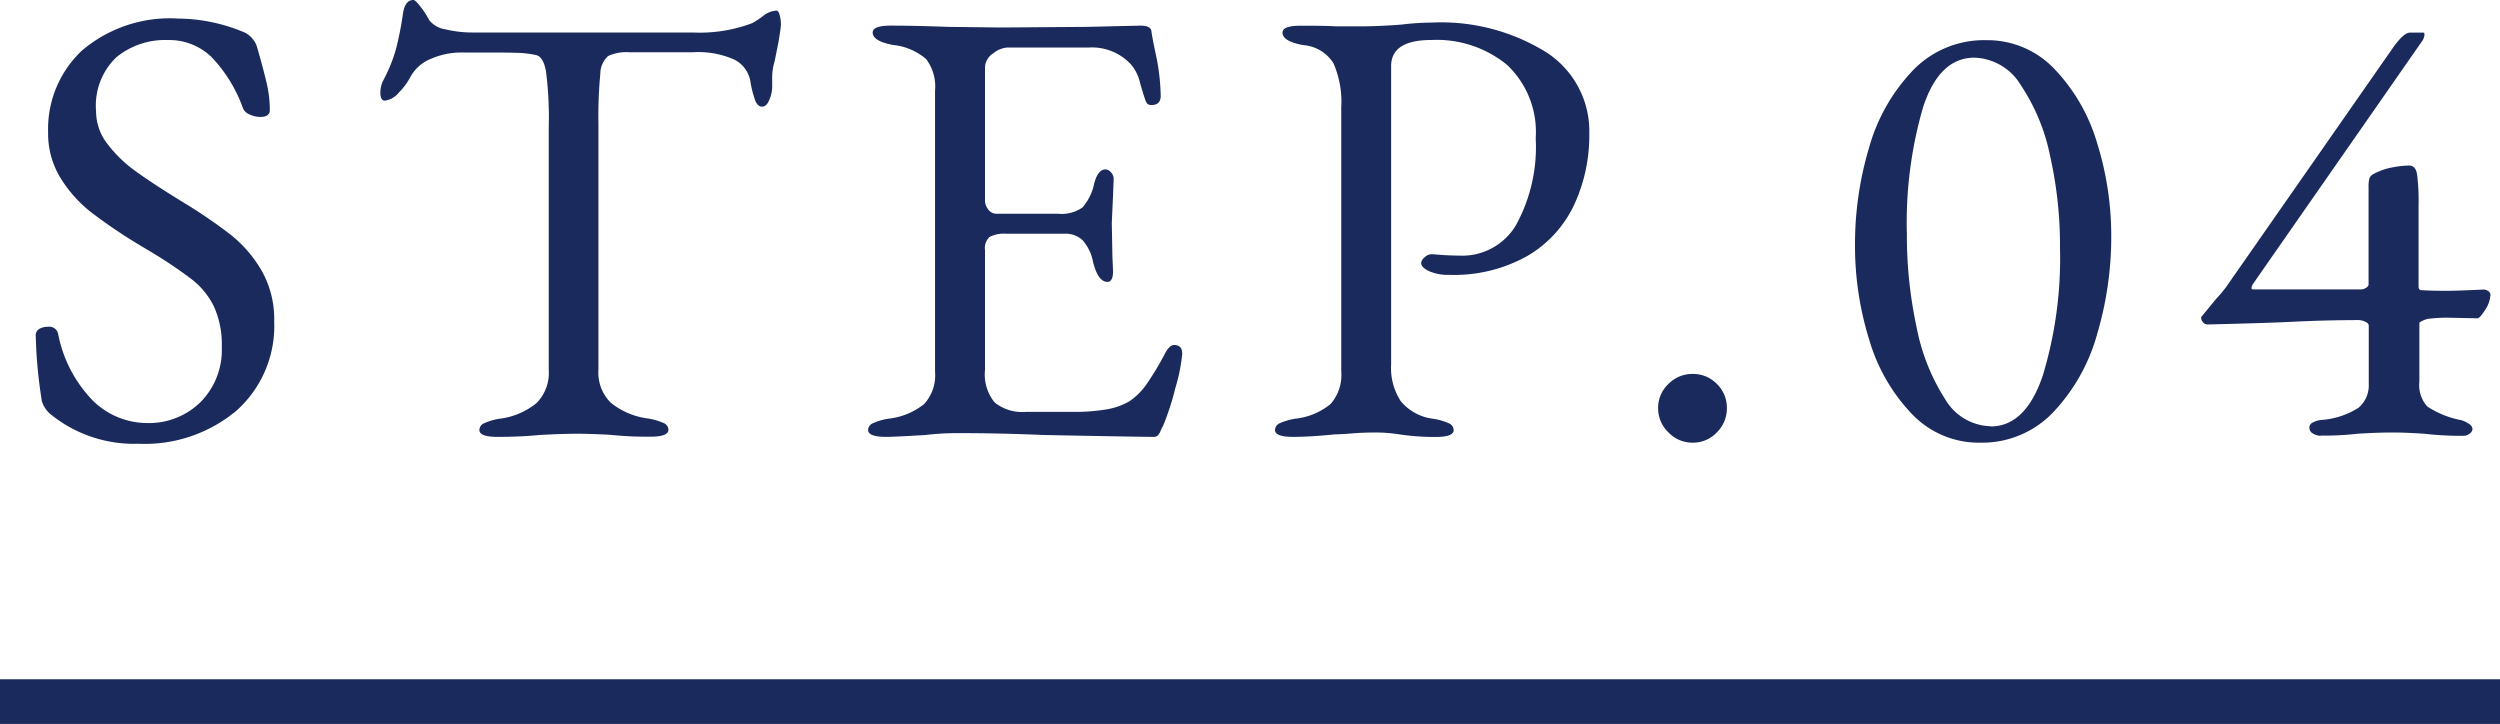 <svg xmlns="http://www.w3.org/2000/svg" width="56" height="16.216" viewBox="0 0 56 16.216">
  <g id="グループ_78464" data-name="グループ 78464" transform="translate(-474 -7478.284)">
    <path id="パス_142493" data-name="パス 142493" d="M-24.906.224A2.96,2.96,0,0,1-26.88-.448a.617.617,0,0,1-.182-.28,11.046,11.046,0,0,1-.126-1.162L-27.2-2.2a.163.163,0,0,1,.077-.147.374.374,0,0,1,.2-.049.2.2,0,0,1,.224.154,2.942,2.942,0,0,0,.791,1.512,1.739,1.739,0,0,0,1.2.49,1.645,1.645,0,0,0,1.2-.469,1.661,1.661,0,0,0,.476-1.239,2.048,2.048,0,0,0-.175-.9,1.735,1.735,0,0,0-.483-.6,9.819,9.819,0,0,0-.924-.623l-.28-.168A11.641,11.641,0,0,1-25.97-4.97a2.916,2.916,0,0,1-.672-.756,1.888,1.888,0,0,1-.28-1.022,2.41,2.41,0,0,1,.756-1.834A3.041,3.041,0,0,1-24-9.3a3.884,3.884,0,0,1,1.47.308.5.5,0,0,1,.182.14.512.512,0,0,1,.112.21q.14.49.21.791a2.62,2.62,0,0,1,.07.6q0,.154-.21.154a.569.569,0,0,1-.245-.056.256.256,0,0,1-.147-.14,3.211,3.211,0,0,0-.707-1.148,1.362,1.362,0,0,0-.973-.378,1.726,1.726,0,0,0-1.155.385,1.5,1.5,0,0,0-.455,1.211,1.189,1.189,0,0,0,.252.728,2.972,2.972,0,0,0,.637.616q.385.28,1.071.7a11.286,11.286,0,0,1,1.064.728,2.85,2.85,0,0,1,.686.8,2.2,2.2,0,0,1,.28,1.134,2.542,2.542,0,0,1-.84,1.995A3.2,3.2,0,0,1-24.906.224Zm8.05-.154q-.406,0-.406-.154a.171.171,0,0,1,.112-.154,1.362,1.362,0,0,1,.35-.1,1.607,1.607,0,0,0,.819-.35.96.96,0,0,0,.273-.742V-6.86a8.158,8.158,0,0,0-.063-1.267q-.063-.329-.231-.357a2.2,2.2,0,0,0-.427-.049Q-16.674-8.54-17-8.54h-.658a1.7,1.7,0,0,0-.686.14.906.906,0,0,0-.462.406,1.462,1.462,0,0,1-.259.35.478.478,0,0,1-.315.182q-.1,0-.1-.182a.621.621,0,0,1,.07-.28,3.475,3.475,0,0,0,.28-.693,7.361,7.361,0,0,0,.154-.777q.042-.322.238-.322.042,0,.161.154a1.814,1.814,0,0,1,.189.294.57.57,0,0,0,.371.21,2.563,2.563,0,0,0,.609.07h4.928a3.321,3.321,0,0,0,1.33-.21,1.887,1.887,0,0,0,.245-.161.517.517,0,0,1,.3-.119q.042,0,.07.1a.839.839,0,0,1,.028.217q0,.056-.056.392l-.084.42a1.292,1.292,0,0,0-.056.406v.168a.776.776,0,0,1-.063.294q-.063.154-.161.154t-.154-.133a2.325,2.325,0,0,1-.112-.441.669.669,0,0,0-.35-.476,1.975,1.975,0,0,0-.938-.168h-1.414a.977.977,0,0,0-.483.084.541.541,0,0,0-.175.4,10.017,10.017,0,0,0-.042,1.127v5.5a.947.947,0,0,0,.28.742,1.653,1.653,0,0,0,.826.35,1.362,1.362,0,0,1,.35.1.171.171,0,0,1,.112.154q0,.154-.406.154a8.25,8.25,0,0,1-.9-.042Q-14.77,0-15.064,0q-.35,0-.854.028Q-16.338.07-16.856.07Zm8.708,0q-.406,0-.406-.154a.171.171,0,0,1,.112-.154,1.362,1.362,0,0,1,.35-.1A1.543,1.543,0,0,0-7.3-.665a.949.949,0,0,0,.245-.721v-6.3a1.016,1.016,0,0,0-.2-.707,1.335,1.335,0,0,0-.735-.315q-.462-.084-.462-.28,0-.154.406-.154.532,0,1.288.028l1.19.014,1.918-.014,1.19-.028q.238,0,.252.126t.119.616A4.841,4.841,0,0,1-2-7.574q0,.21-.2.21a.137.137,0,0,1-.1-.028A.3.3,0,0,1-2.352-7.5q-.028-.07-.112-.364a.96.96,0,0,0-.2-.406A1.19,1.19,0,0,0-3.6-8.652H-5.432a.572.572,0,0,0-.322.133.385.385,0,0,0-.182.315v2.968a.325.325,0,0,0,.077.217.226.226,0,0,0,.175.091H-4.3a.817.817,0,0,0,.546-.14,1.177,1.177,0,0,0,.266-.546q.084-.308.252-.308a.177.177,0,0,1,.119.063.218.218,0,0,1,.063.161l-.014.364-.028.616.014.742.014.336q0,.238-.126.238-.21,0-.322-.448a1.035,1.035,0,0,0-.231-.483.558.558,0,0,0-.413-.147h-1.3a.709.709,0,0,0-.371.07.333.333,0,0,0-.105.294v2.688A.991.991,0,0,0-5.719-.7a.993.993,0,0,0,.707.21h1.036a4.29,4.29,0,0,0,.763-.056A1.532,1.532,0,0,0-2.7-.728a1.507,1.507,0,0,0,.385-.385A6.433,6.433,0,0,0-1.9-1.806q.1-.182.2-.182.182,0,.182.2a3.909,3.909,0,0,1-.154.763,6.012,6.012,0,0,1-.28.861Q-1.974-.14-2-.07a.312.312,0,0,1-.063.105A.123.123,0,0,1-2.156.07q-.28,0-2.464-.042-.966-.042-1.918-.042a5.886,5.886,0,0,0-.728.042Q-7.98.07-8.148.07ZM.966.07Q.56.07.56-.084A.171.171,0,0,1,.672-.238a1.362,1.362,0,0,1,.35-.1,1.5,1.5,0,0,0,.784-.329A.987.987,0,0,0,2.044-1.4V-7.308A2.163,2.163,0,0,0,1.869-8.3a.878.878,0,0,0-.679-.406q-.462-.084-.462-.28,0-.154.406-.154.6,0,.784.014h.588q.21,0,.49-.014t.42-.028a5.693,5.693,0,0,1,.644-.042,4.467,4.467,0,0,1,2.576.665A2.1,2.1,0,0,1,7.6-6.72a3.684,3.684,0,0,1-.343,1.6,2.608,2.608,0,0,1-1.05,1.141,3.36,3.36,0,0,1-1.743.42,1.056,1.056,0,0,1-.455-.084q-.175-.084-.175-.182a.189.189,0,0,1,.077-.126.225.225,0,0,1,.147-.07q.042,0,.217.014T4.7-3.99a1.4,1.4,0,0,0,1.26-.686A3.645,3.645,0,0,0,6.4-6.622,2.065,2.065,0,0,0,5.761-8.26a2.484,2.484,0,0,0-1.7-.56q-.9,0-.9.588v6.678a1.369,1.369,0,0,0,.217.826A1.118,1.118,0,0,0,4.1-.336a1.362,1.362,0,0,1,.35.1.171.171,0,0,1,.112.154q0,.154-.406.154A5.368,5.368,0,0,1,3.346.014a3.421,3.421,0,0,0-.56-.042q-.252,0-.511.021T1.9.014Q1.344.07.966.07ZM9.912.2a.739.739,0,0,1-.539-.231.739.739,0,0,1-.231-.539.732.732,0,0,1,.231-.546.75.75,0,0,1,.539-.224.743.743,0,0,1,.546.224.743.743,0,0,1,.224.546.75.75,0,0,1-.224.539A.732.732,0,0,1,9.912.2Zm6.44,0a2.068,2.068,0,0,1-1.533-.651,4.052,4.052,0,0,1-.952-1.666,7.068,7.068,0,0,1-.315-2.107,7.559,7.559,0,0,1,.315-2.184,4.107,4.107,0,0,1,.98-1.729,2.211,2.211,0,0,1,1.645-.679,2.068,2.068,0,0,1,1.533.651,4.054,4.054,0,0,1,.952,1.659,6.953,6.953,0,0,1,.315,2.086,7.653,7.653,0,0,1-.315,2.184A4.159,4.159,0,0,1,18-.49,2.2,2.2,0,0,1,16.352.2Zm.238-.364q.784,0,1.169-1.141a9.074,9.074,0,0,0,.385-2.863,9.184,9.184,0,0,0-.224-2.065,4.417,4.417,0,0,0-.658-1.582,1.255,1.255,0,0,0-1.036-.609q-.784,0-1.148,1.106a9.267,9.267,0,0,0-.364,2.842,9.757,9.757,0,0,0,.217,2.086,4.585,4.585,0,0,0,.637,1.61A1.219,1.219,0,0,0,16.59-.168Zm7.392.21a.331.331,0,0,1-.168-.049A.149.149,0,0,1,23.73-.14a.126.126,0,0,1,.077-.112.514.514,0,0,1,.175-.056,1.781,1.781,0,0,0,.847-.273.657.657,0,0,0,.231-.539v-1.3q0-.056-.084-.091a.37.37,0,0,0-.126-.035q-.784,0-1.582.042-.616.028-1.82.056a.126.126,0,0,1-.1-.049.145.145,0,0,1-.042-.091.057.057,0,0,1,.014-.042l.322-.392a2.906,2.906,0,0,0,.224-.266l3.7-5.306q.266-.392.42-.392h.294q.028,0,.028.042a.232.232,0,0,1-.021.091.227.227,0,0,1-.035.063L22.47-3.36a.216.216,0,0,0-.035.084q-.007.042.035.042h2.422A.21.21,0,0,0,25-3.269q.056-.035.056-.077v-2.17a.694.694,0,0,1,.021-.21.2.2,0,0,1,.105-.1,1.391,1.391,0,0,1,.406-.14,2.111,2.111,0,0,1,.378-.042q.14,0,.175.189a4.637,4.637,0,0,1,.035.707V-3.3q0,.084.07.084.21.014.56.014.21,0,.826-.028a.177.177,0,0,1,.105.035.1.1,0,0,1,.049.077.659.659,0,0,1-.119.343q-.119.189-.175.189L26.81-2.6a3.5,3.5,0,0,0-.434.028.547.547,0,0,0-.112.042.324.324,0,0,0-.07.042v1.316a.724.724,0,0,0,.175.56,2.093,2.093,0,0,0,.763.308.553.553,0,0,1,.175.084.15.15,0,0,1,.077.112.136.136,0,0,1-.063.105.233.233,0,0,1-.147.049A7.045,7.045,0,0,1,26.306,0q-.42-.028-.714-.028-.336,0-.784.028A6.821,6.821,0,0,1,23.982.042Z" transform="translate(502 7488)" fill="#1a2a5d"/>
    <path id="線_12" data-name="線 12" d="M56,.5H0v-1H56Z" transform="translate(474 7494)" fill="#1a2a5d"/>
  </g>
</svg>
